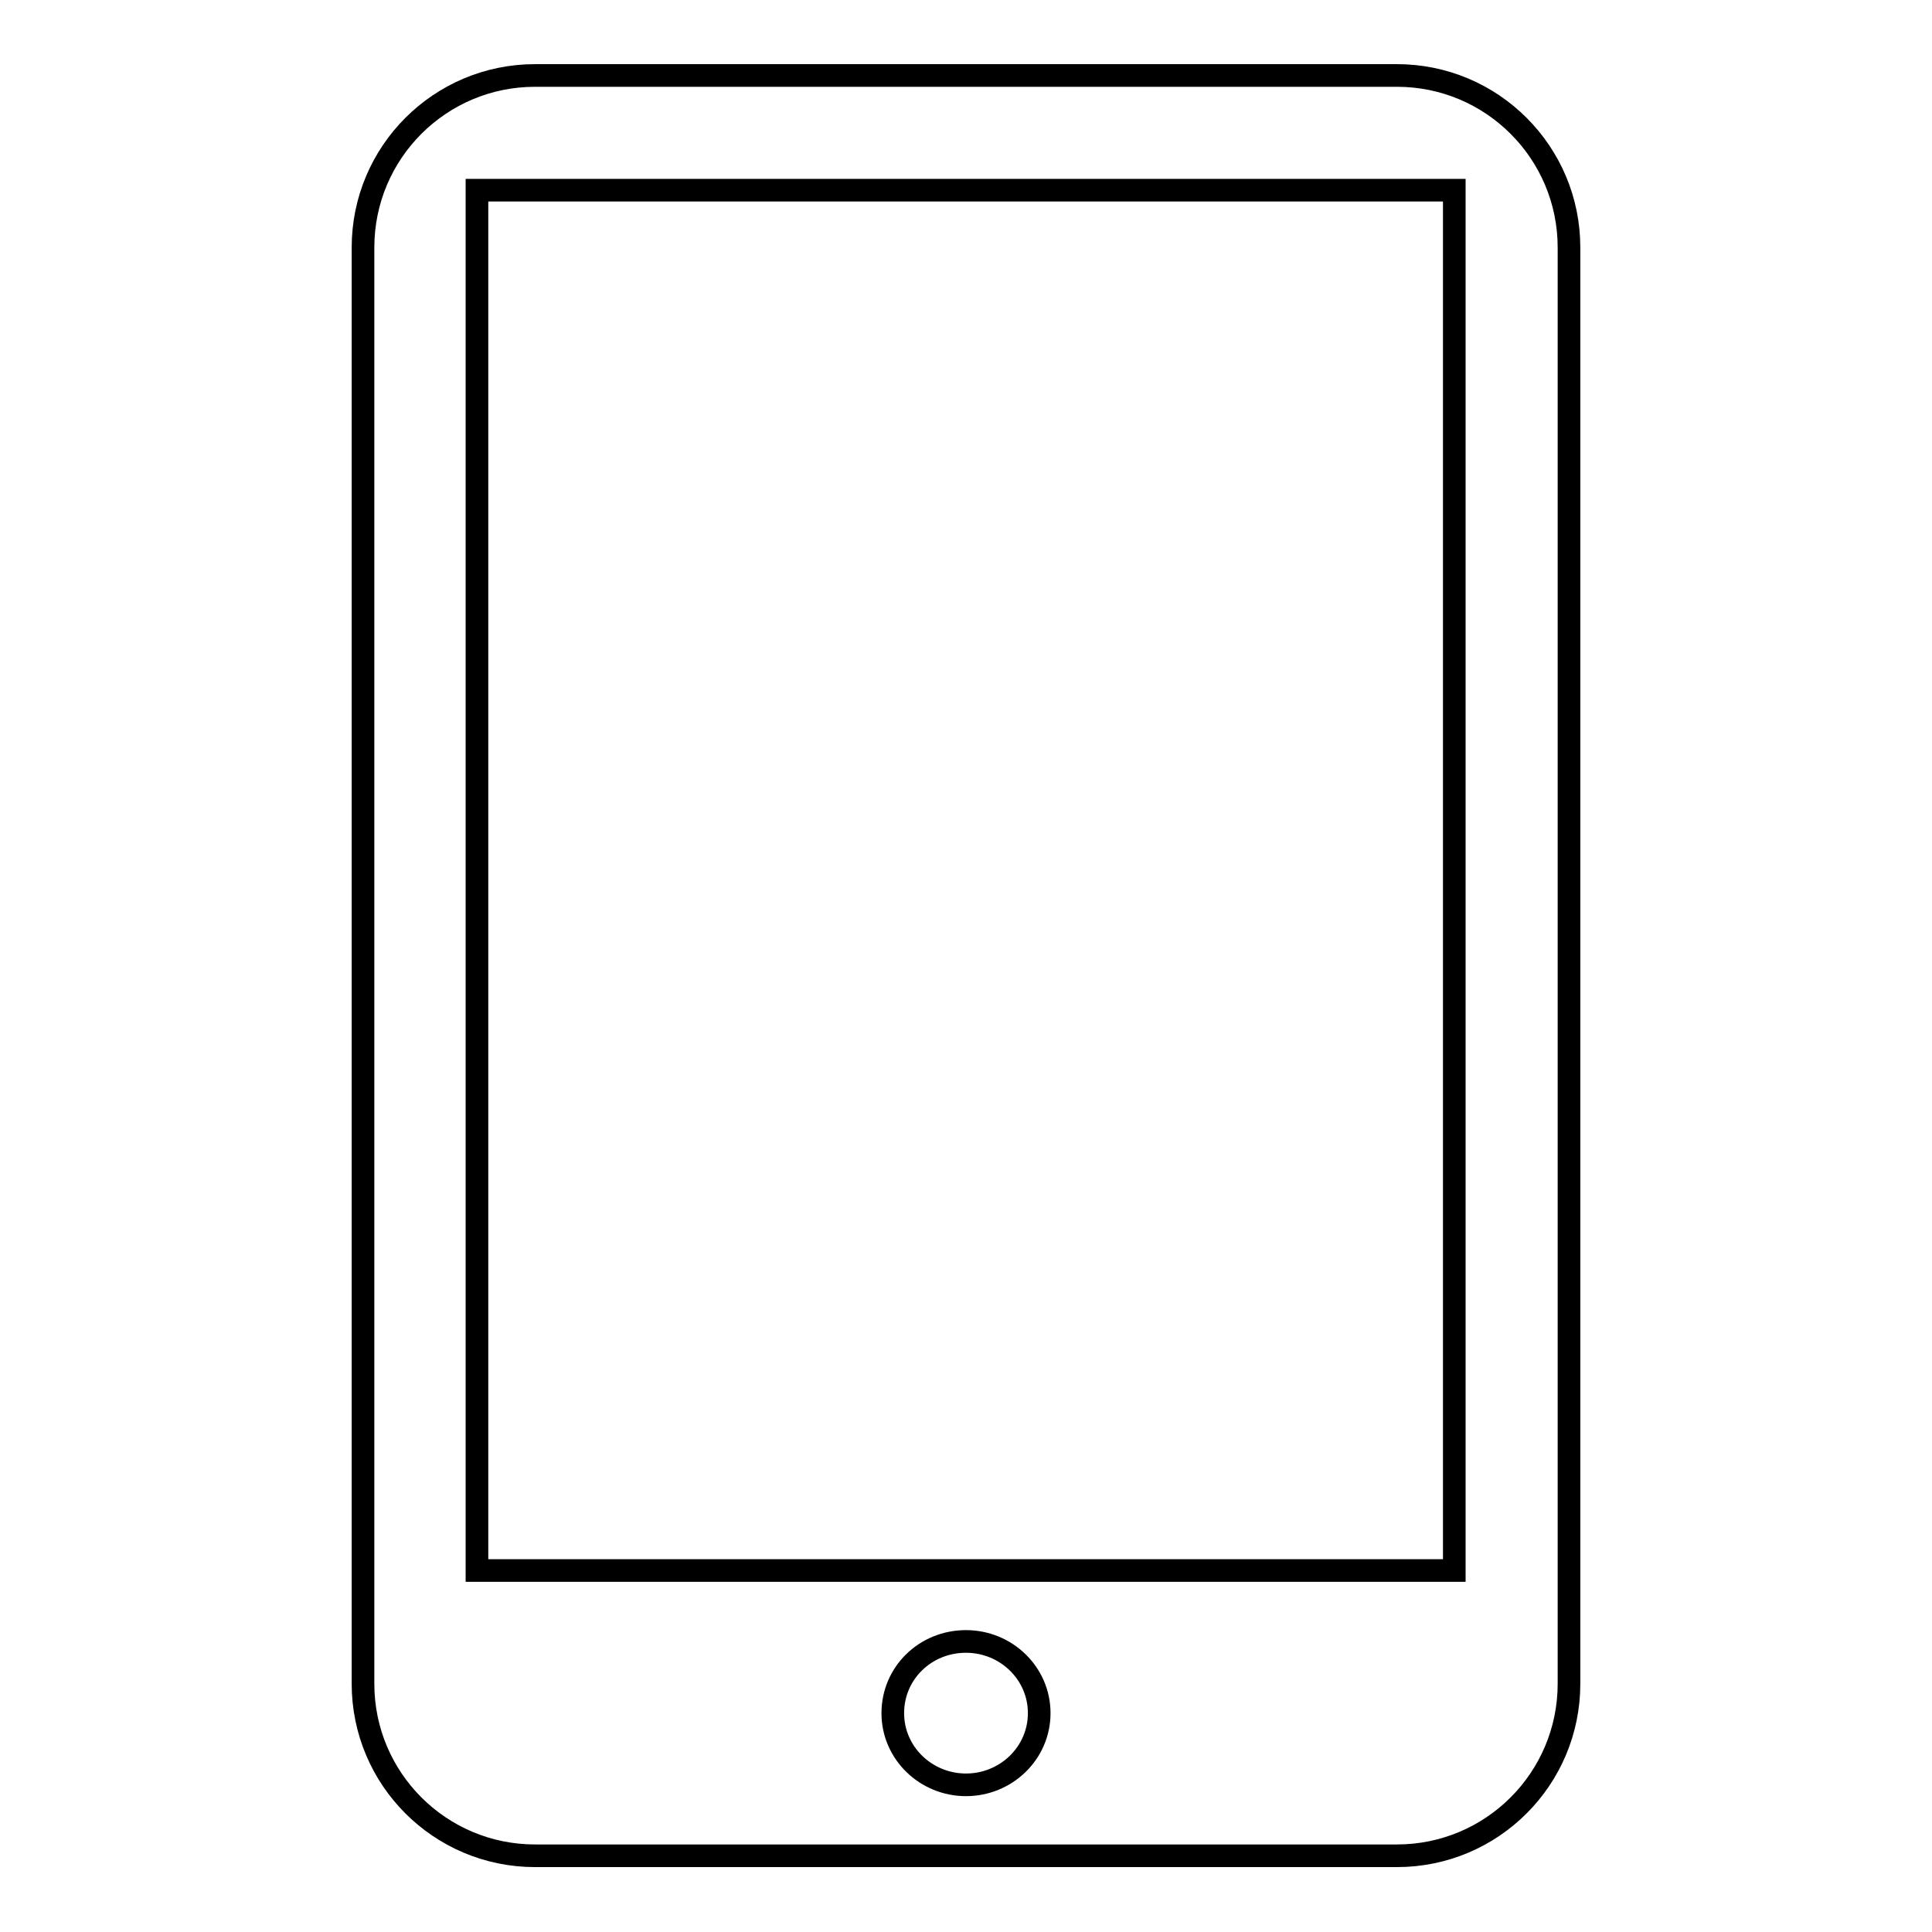 <?xml version="1.0" encoding="utf-8"?>
<!-- Svg Vector Icons : http://www.onlinewebfonts.com/icon -->
<!DOCTYPE svg PUBLIC "-//W3C//DTD SVG 1.1//EN" "http://www.w3.org/Graphics/SVG/1.1/DTD/svg11.dtd">
<svg version="1.1" xmlns="http://www.w3.org/2000/svg" xmlns:xlink="http://www.w3.org/1999/xlink" x="0px" y="0px" viewBox="0 0 256 256" enable-background="new 0 0 256 256" xml:space="preserve">
<g><g><path stroke-width="3" fill-opacity="0" stroke="#000000"  d="M185.1,10H70.9c-12.6,0-22.8,10.2-22.8,22.8v190.3c0,12.6,10.2,22.8,22.8,22.8h114.2c12.6,0,22.8-10.2,22.8-22.8V32.8C207.9,20.2,197.7,10,185.1,10z M128,236.5c-5.3,0-9.7-4.2-9.7-9.5c0-5.3,4.3-9.5,9.7-9.5c5.3,0,9.7,4.2,9.7,9.5C137.7,232.3,133.3,236.5,128,236.5z M192.7,208.1H63.2V25.2h129.5V208.1z"/></g></g>
</svg>